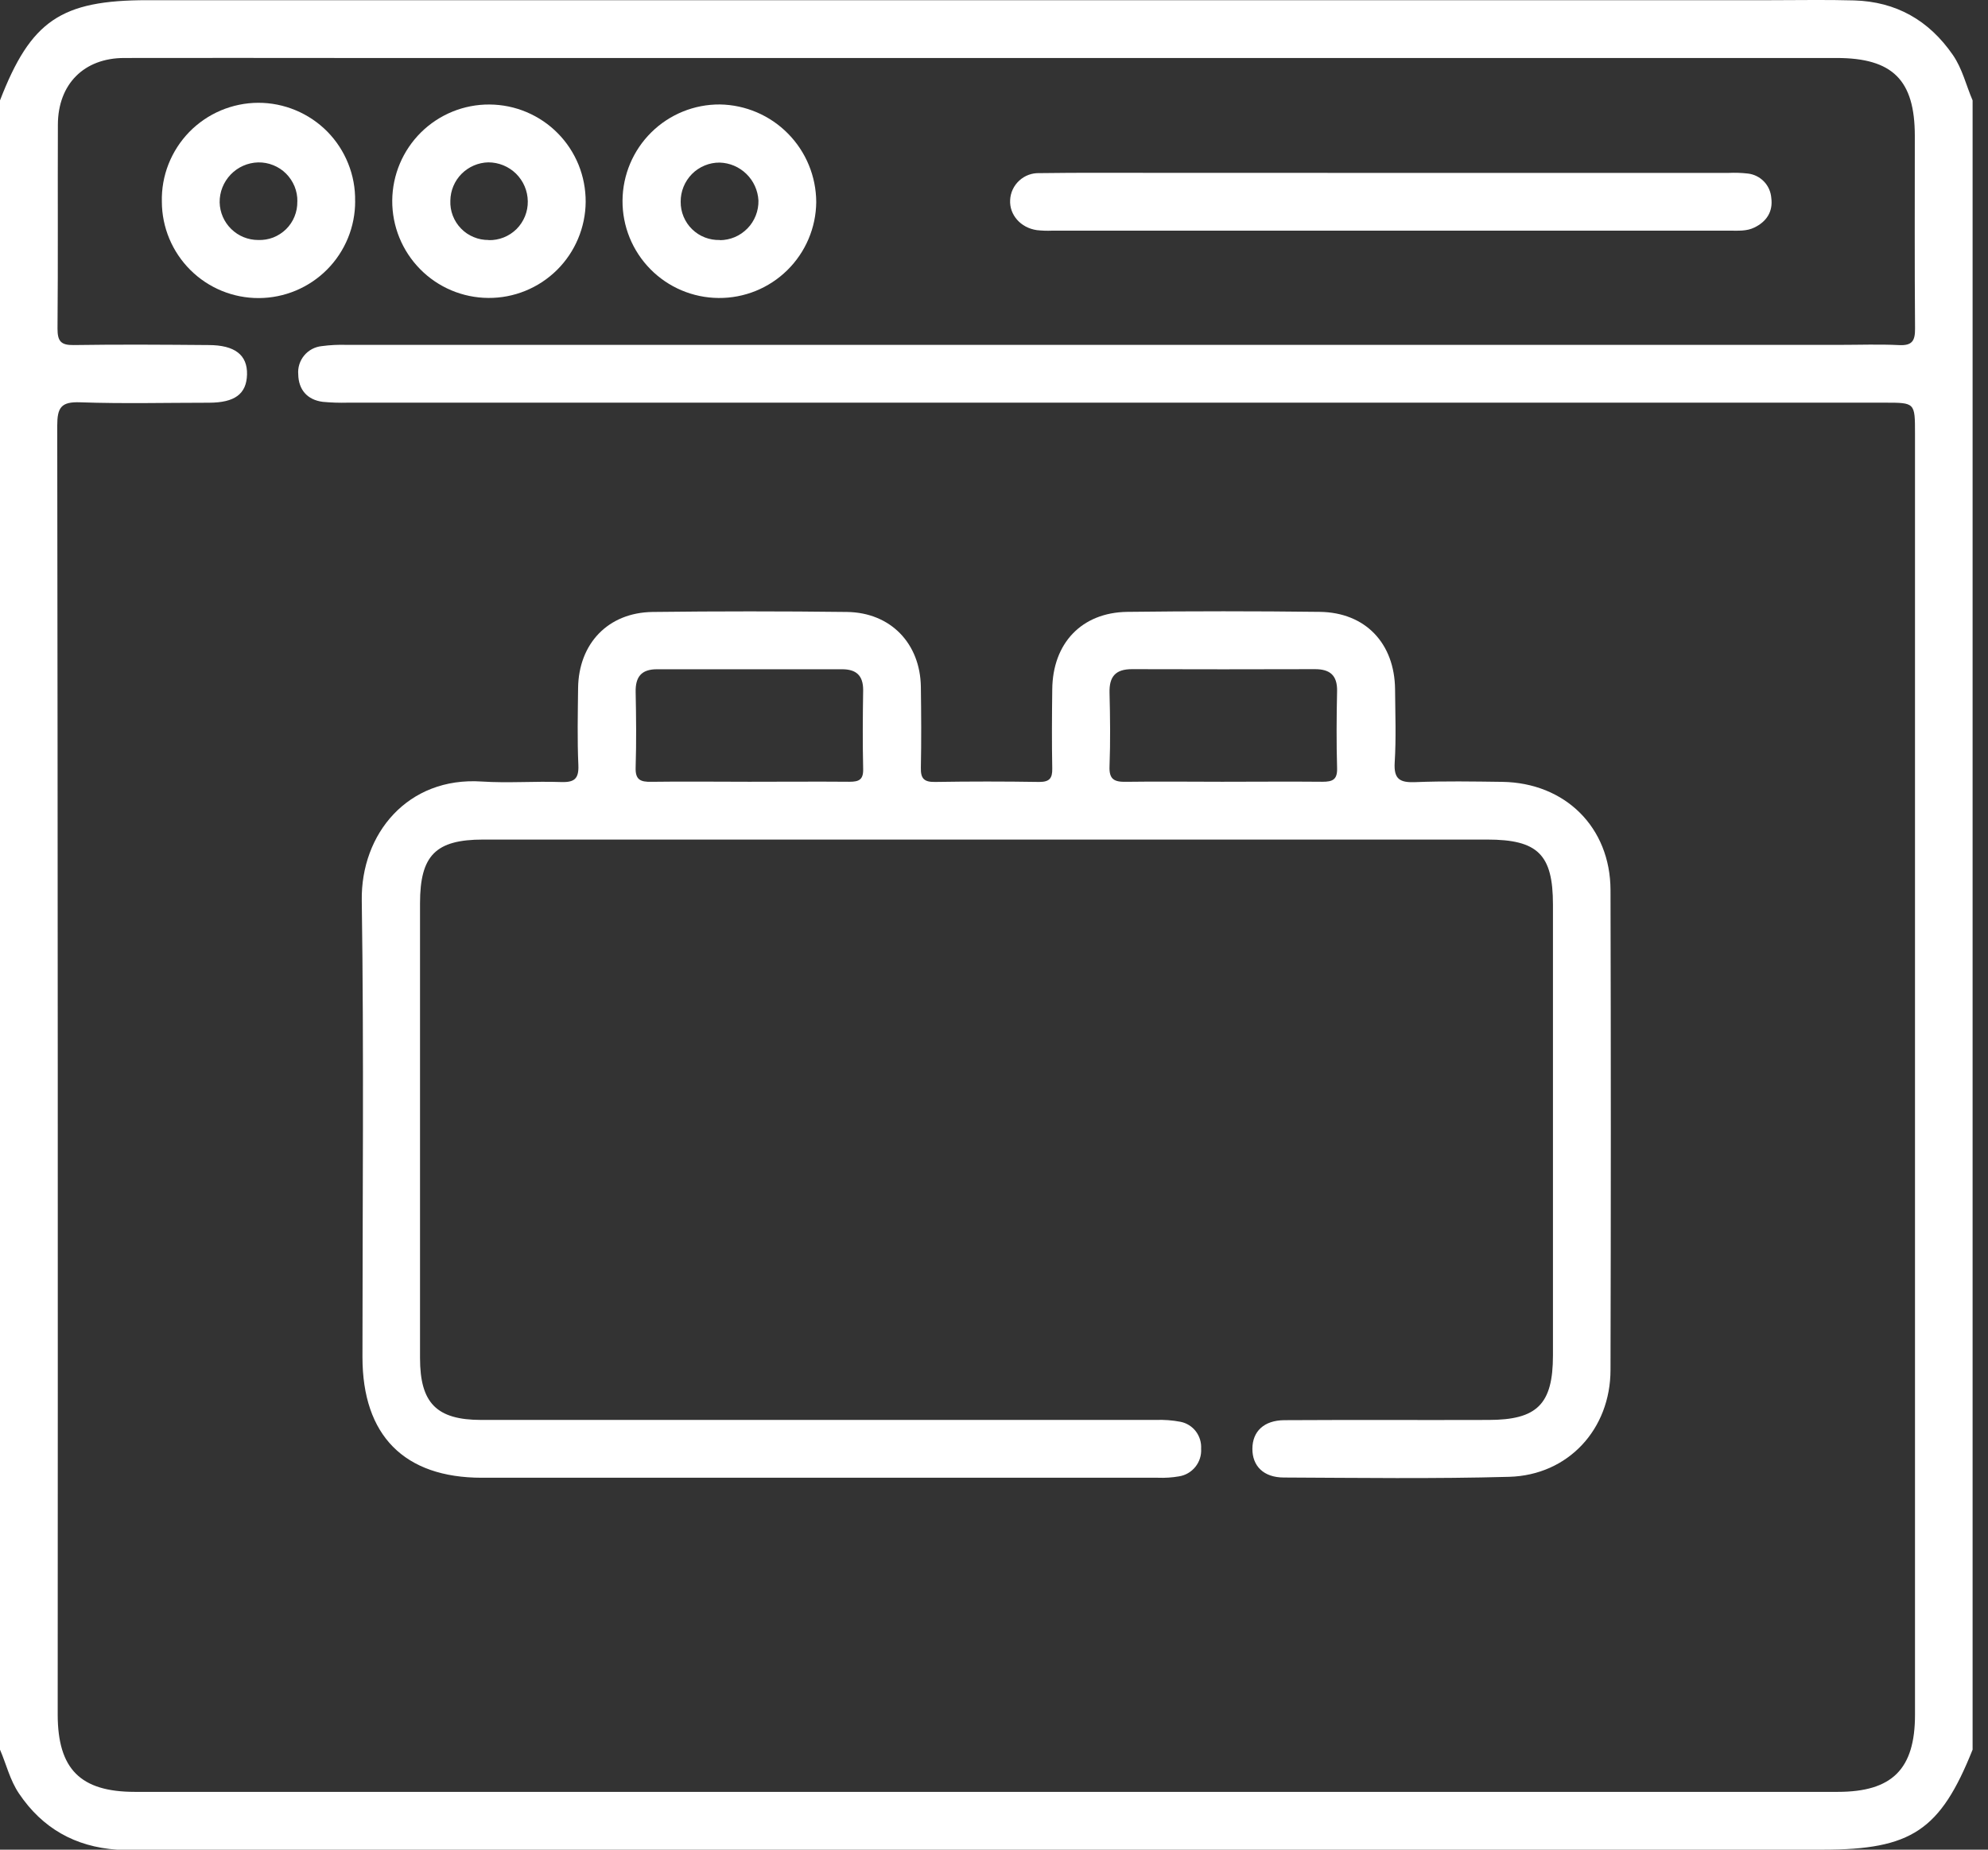 <svg width="43" height="40" viewBox="0 0 43 40" fill="none" xmlns="http://www.w3.org/2000/svg">
<rect x="0" y="0" width="43" height="40" fill="#333333" stroke="none"/>
<g clip-path="url(#clip0_1649_255)">
<path d="M0 37.837V2.171C0.667 0.447 1.317 0.004 3.189 0.004H38.312C38.909 0.004 39.507 -0.008 40.103 0.009C41.013 0.035 41.722 0.439 42.239 1.187C42.447 1.488 42.525 1.842 42.667 2.171V37.837C41.968 39.583 41.345 40 39.429 40H3.029C2.862 40 2.696 40.007 2.529 40C1.626 39.937 0.917 39.539 0.409 38.783C0.213 38.492 0.137 38.152 0 37.837ZM21.29 38.75H39.75C40.928 38.75 41.421 38.258 41.421 37.083V9.375C41.421 8.708 41.421 8.708 40.773 8.708H7.522C7.342 8.713 7.161 8.707 6.982 8.69C6.642 8.647 6.457 8.422 6.451 8.097C6.438 7.949 6.485 7.801 6.58 7.687C6.675 7.572 6.812 7.5 6.96 7.485C7.139 7.461 7.32 7.452 7.5 7.458H39.788C40.218 7.458 40.649 7.442 41.078 7.463C41.362 7.477 41.424 7.368 41.422 7.105C41.411 5.717 41.417 4.327 41.417 2.938C41.417 1.731 40.938 1.254 39.724 1.254H7.395C5.826 1.254 4.257 1.25 2.688 1.254C1.816 1.254 1.256 1.82 1.252 2.692C1.246 4.164 1.257 5.636 1.244 7.108C1.244 7.379 1.318 7.466 1.593 7.462C2.565 7.447 3.538 7.454 4.51 7.462C5.08 7.462 5.354 7.677 5.343 8.099C5.332 8.521 5.077 8.707 4.524 8.709C3.593 8.709 2.663 8.733 1.733 8.7C1.321 8.685 1.238 8.814 1.238 9.207C1.25 18.498 1.253 27.789 1.248 37.08C1.25 38.257 1.739 38.75 2.917 38.75H21.29Z" fill="white"/>
<path d="M21.324 18.156H10.45C9.423 18.156 9.085 18.498 9.085 19.535C9.085 22.813 9.085 26.09 9.085 29.368C9.085 30.342 9.442 30.707 10.413 30.707C15.274 30.707 20.135 30.707 24.996 30.707C25.176 30.7 25.357 30.713 25.534 30.747C25.666 30.773 25.784 30.847 25.866 30.954C25.948 31.062 25.988 31.195 25.98 31.33C25.989 31.471 25.945 31.61 25.856 31.721C25.768 31.831 25.642 31.905 25.502 31.927C25.352 31.953 25.199 31.963 25.047 31.957C20.172 31.957 15.297 31.957 10.423 31.957C8.741 31.957 7.84 31.041 7.84 29.347C7.84 26.056 7.873 22.764 7.825 19.473C7.803 18.036 8.816 16.794 10.422 16.901C10.99 16.938 11.561 16.892 12.13 16.912C12.413 16.922 12.523 16.852 12.51 16.548C12.485 15.993 12.498 15.437 12.504 14.882C12.515 13.917 13.153 13.247 14.115 13.234C15.517 13.217 16.919 13.217 18.322 13.234C19.265 13.247 19.905 13.916 19.918 14.854C19.926 15.437 19.93 16.021 19.918 16.604C19.912 16.842 19.993 16.914 20.227 16.91C20.977 16.898 21.727 16.898 22.477 16.91C22.698 16.91 22.764 16.834 22.76 16.621C22.749 16.052 22.753 15.482 22.76 14.912C22.767 13.912 23.395 13.246 24.38 13.232C25.769 13.215 27.158 13.215 28.547 13.232C29.533 13.244 30.165 13.912 30.175 14.906C30.179 15.433 30.2 15.963 30.167 16.489C30.144 16.856 30.284 16.927 30.615 16.914C31.239 16.889 31.865 16.9 32.49 16.908C33.854 16.927 34.832 17.891 34.835 19.249C34.844 22.707 34.844 26.165 34.835 29.622C34.835 30.908 33.919 31.902 32.642 31.937C31.019 31.982 29.392 31.959 27.769 31.952C27.331 31.952 27.086 31.702 27.089 31.328C27.091 30.955 27.339 30.716 27.778 30.712C29.25 30.703 30.722 30.712 32.195 30.707C33.25 30.707 33.59 30.365 33.59 29.311V19.561C33.59 18.477 33.261 18.156 32.167 18.156H21.324ZM16.207 16.906C16.93 16.906 17.651 16.9 18.374 16.906C18.579 16.906 18.676 16.862 18.67 16.63C18.657 16.062 18.661 15.492 18.67 14.922C18.67 14.603 18.515 14.472 18.21 14.473C16.876 14.473 15.543 14.473 14.21 14.473C13.871 14.473 13.742 14.64 13.749 14.966C13.76 15.507 13.766 16.049 13.749 16.59C13.738 16.862 13.849 16.912 14.089 16.907C14.791 16.897 15.499 16.906 16.207 16.906ZM26.435 16.906C27.157 16.906 27.88 16.899 28.602 16.906C28.823 16.906 28.929 16.862 28.921 16.611C28.905 16.056 28.909 15.5 28.921 14.944C28.927 14.604 28.766 14.47 28.44 14.471C27.12 14.475 25.801 14.475 24.483 14.471C24.123 14.471 23.99 14.637 23.999 14.983C24.012 15.511 24.019 16.039 23.999 16.567C23.986 16.857 24.101 16.912 24.36 16.907C25.046 16.897 25.741 16.906 26.435 16.906Z" fill="white"/>
<path d="M30.104 3.739H37.389C37.528 3.733 37.668 3.737 37.806 3.753C37.939 3.768 38.063 3.83 38.155 3.926C38.248 4.023 38.303 4.149 38.313 4.283C38.351 4.573 38.214 4.791 37.947 4.92C37.78 5.003 37.595 4.988 37.415 4.988H22.76C22.649 4.993 22.538 4.989 22.427 4.977C22.074 4.926 21.832 4.644 21.849 4.327C21.856 4.166 21.927 4.014 22.047 3.905C22.166 3.795 22.323 3.738 22.485 3.744C23.345 3.732 24.206 3.738 25.069 3.738L30.104 3.739Z" fill="white"/>
<path d="M7.682 4.348C7.684 4.903 7.466 5.435 7.075 5.829C6.684 6.222 6.153 6.444 5.598 6.446C5.044 6.448 4.511 6.23 4.118 5.839C3.725 5.448 3.502 4.917 3.501 4.362C3.494 4.084 3.543 3.808 3.645 3.549C3.747 3.291 3.899 3.055 4.093 2.855C4.287 2.656 4.519 2.498 4.775 2.389C5.031 2.281 5.306 2.224 5.584 2.223C5.862 2.222 6.137 2.277 6.394 2.384C6.651 2.491 6.883 2.647 7.079 2.845C7.274 3.043 7.428 3.278 7.531 3.536C7.635 3.794 7.686 4.07 7.681 4.348H7.682ZM6.432 4.356C6.434 4.244 6.413 4.133 6.371 4.03C6.328 3.927 6.266 3.833 6.187 3.754C6.108 3.675 6.013 3.613 5.91 3.572C5.806 3.53 5.696 3.51 5.584 3.512C5.359 3.518 5.146 3.612 4.99 3.774C4.835 3.936 4.748 4.152 4.751 4.377C4.756 4.594 4.846 4.801 5.002 4.953C5.157 5.105 5.366 5.19 5.584 5.19C5.695 5.194 5.806 5.176 5.91 5.136C6.014 5.095 6.108 5.034 6.188 4.956C6.267 4.878 6.33 4.784 6.371 4.681C6.413 4.578 6.433 4.467 6.431 4.356H6.432Z" fill="white"/>
<path d="M10.563 6.443C10.008 6.44 9.477 6.216 9.088 5.821C8.698 5.426 8.481 4.893 8.484 4.338C8.488 3.783 8.712 3.253 9.106 2.863C9.501 2.473 10.035 2.256 10.589 2.26C10.864 2.262 11.136 2.317 11.389 2.424C11.642 2.531 11.872 2.686 12.065 2.882C12.258 3.077 12.41 3.309 12.514 3.563C12.617 3.818 12.669 4.09 12.668 4.365C12.666 4.639 12.61 4.911 12.503 5.164C12.397 5.417 12.241 5.647 12.046 5.84C11.85 6.033 11.619 6.186 11.364 6.289C11.11 6.393 10.837 6.445 10.563 6.443ZM10.569 5.193C10.68 5.196 10.791 5.176 10.895 5.135C10.998 5.094 11.093 5.032 11.172 4.954C11.251 4.875 11.313 4.781 11.355 4.678C11.397 4.575 11.418 4.464 11.416 4.352C11.413 4.128 11.322 3.914 11.162 3.756C11.002 3.599 10.786 3.511 10.562 3.511C10.345 3.516 10.138 3.605 9.984 3.759C9.831 3.913 9.744 4.121 9.741 4.338C9.736 4.449 9.754 4.56 9.794 4.664C9.834 4.768 9.894 4.862 9.972 4.942C10.049 5.022 10.142 5.085 10.245 5.127C10.347 5.17 10.457 5.191 10.569 5.19V5.193Z" fill="white"/>
<path d="M15.543 6.444C14.988 6.44 14.457 6.216 14.068 5.821C13.678 5.426 13.461 4.892 13.465 4.337C13.469 3.782 13.693 3.252 14.088 2.862C14.483 2.472 15.017 2.255 15.572 2.259C16.126 2.268 16.655 2.494 17.044 2.889C17.434 3.284 17.653 3.815 17.655 4.37C17.65 4.925 17.424 5.455 17.028 5.844C16.632 6.233 16.098 6.449 15.543 6.444ZM15.572 5.194C15.683 5.193 15.793 5.17 15.895 5.127C15.998 5.083 16.09 5.019 16.168 4.939C16.246 4.86 16.306 4.765 16.347 4.661C16.388 4.558 16.407 4.447 16.405 4.336C16.393 4.119 16.301 3.914 16.145 3.762C15.99 3.61 15.783 3.522 15.566 3.516C15.454 3.515 15.344 3.537 15.242 3.579C15.139 3.622 15.045 3.684 14.967 3.763C14.889 3.842 14.827 3.936 14.785 4.039C14.743 4.142 14.722 4.252 14.723 4.363C14.722 4.474 14.743 4.584 14.786 4.686C14.829 4.788 14.891 4.881 14.971 4.958C15.05 5.035 15.144 5.096 15.247 5.135C15.351 5.175 15.461 5.194 15.572 5.19V5.194Z" fill="white"/>
</g>
<defs>
<clipPath id="clip0_1649_255">
<rect width="42.667" height="40" fill="white"/>
</clipPath>
</defs>
</svg>
